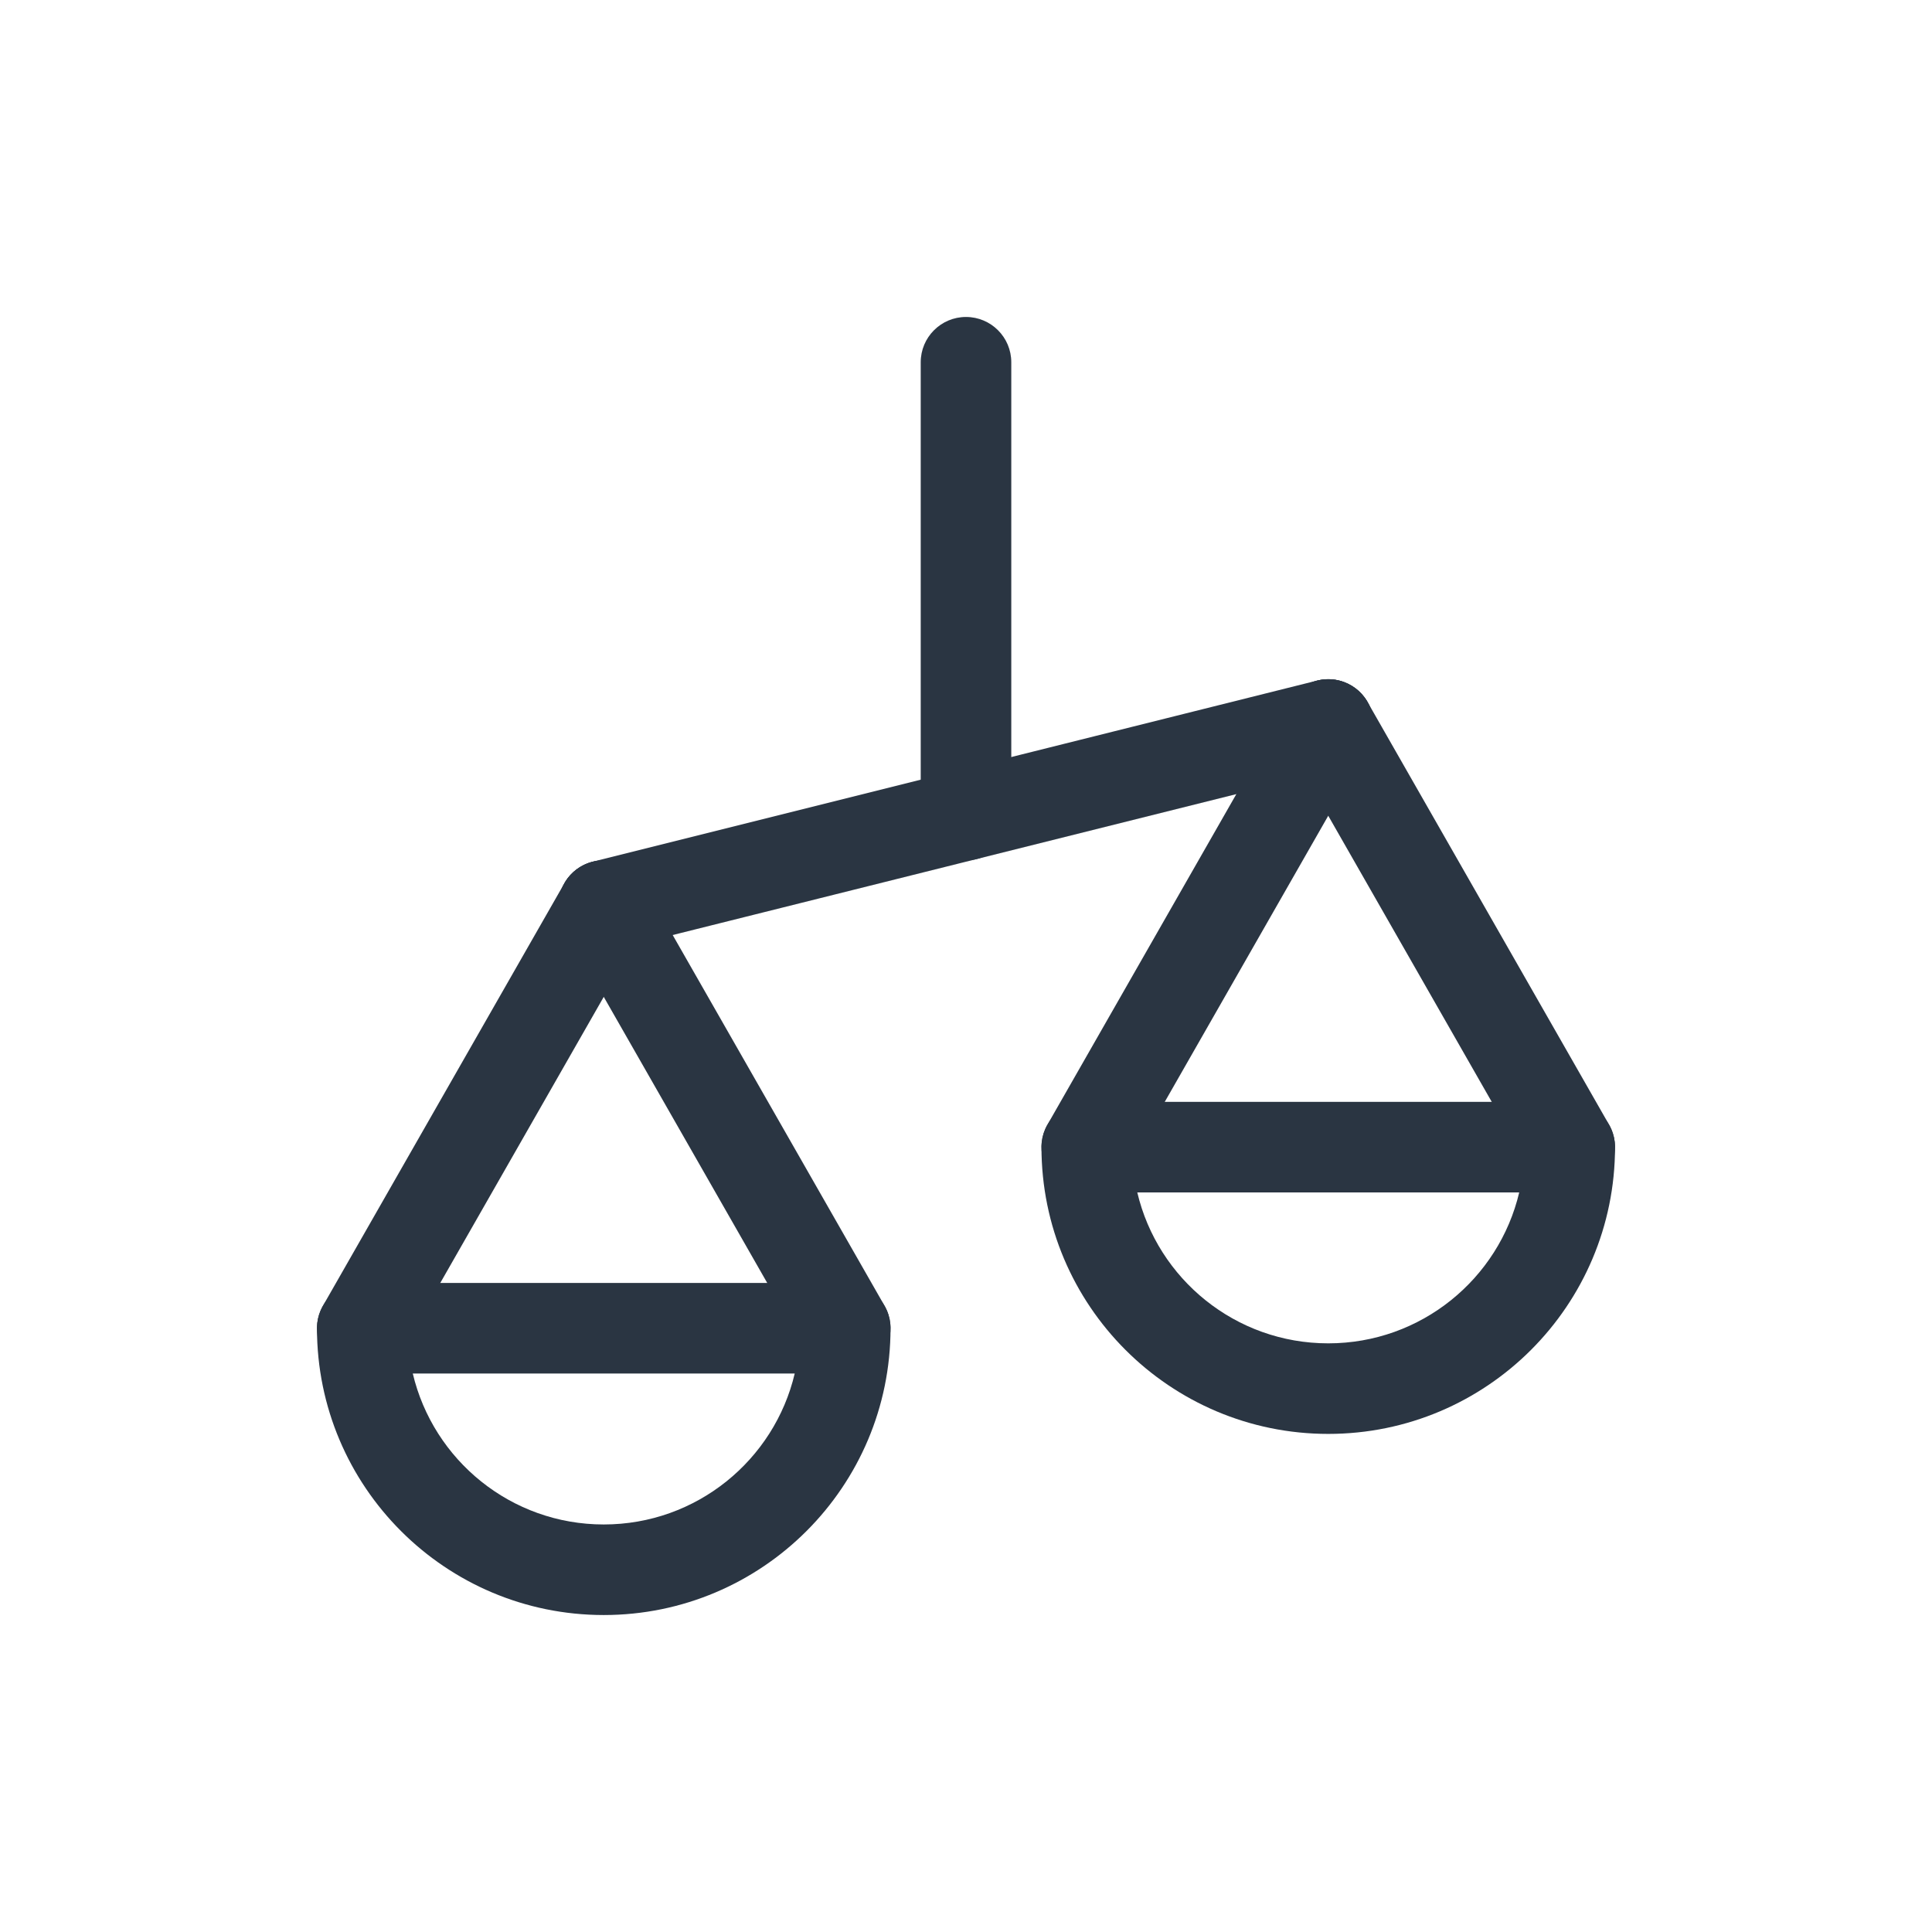 <svg width="32" height="32" viewBox="0 0 32 32" fill="none" xmlns="http://www.w3.org/2000/svg">
  <path fill-rule="evenodd" clip-rule="evenodd"
        d="M16 5.25C16.414 5.25 16.75 5.586 16.75 6V13.5C16.75 13.914 16.414 14.25 16 14.25C15.586 14.25 15.25 13.914 15.25 13.5V6C15.25 5.586 15.586 5.25 16 5.25Z"
        fill="#2A3542"/>
  <path fill-rule="evenodd" clip-rule="evenodd"
        d="M22.728 11.818C22.828 12.22 22.584 12.627 22.182 12.727L10.182 15.727C9.78 15.828 9.373 15.584 9.273 15.182C9.172 14.78 9.416 14.373 9.818 14.272L21.818 11.272C22.22 11.172 22.627 11.416 22.728 11.818Z"
        fill="#2A3542"/>
  <path fill-rule="evenodd" clip-rule="evenodd"
        d="M22.372 11.349C22.732 11.554 22.857 12.012 22.651 12.372L18.651 19.372C18.446 19.732 17.988 19.857 17.628 19.651C17.268 19.446 17.143 18.987 17.349 18.628L21.349 11.628C21.555 11.268 22.013 11.143 22.372 11.349Z"
        fill="#2A3542"/>
  <path fill-rule="evenodd" clip-rule="evenodd"
        d="M21.628 11.349C21.988 11.143 22.446 11.268 22.651 11.628L26.651 18.628C26.857 18.987 26.732 19.446 26.372 19.651C26.013 19.857 25.555 19.732 25.349 19.372L21.349 12.372C21.143 12.012 21.268 11.554 21.628 11.349Z"
        fill="#2A3542"/>
  <path fill-rule="evenodd" clip-rule="evenodd"
        d="M9.628 14.349C9.988 14.143 10.446 14.268 10.651 14.628L14.651 21.628C14.857 21.987 14.732 22.446 14.372 22.651C14.013 22.857 13.555 22.732 13.349 22.372L9.349 15.372C9.143 15.012 9.268 14.554 9.628 14.349Z"
        fill="#2A3542"/>
  <path fill-rule="evenodd" clip-rule="evenodd"
        d="M10.372 14.349C10.732 14.554 10.857 15.012 10.651 15.372L6.651 22.372C6.446 22.732 5.988 22.857 5.628 22.651C5.268 22.446 5.143 21.987 5.349 21.628L9.349 14.628C9.554 14.268 10.013 14.143 10.372 14.349Z"
        fill="#2A3542"/>
  <path fill-rule="evenodd" clip-rule="evenodd"
        d="M5.25 22C5.25 21.586 5.586 21.25 6 21.25H14C14.414 21.25 14.75 21.586 14.75 22C14.75 24.623 12.623 26.75 10 26.75C7.377 26.75 5.25 24.623 5.25 22ZM6.837 22.75C7.176 24.183 8.463 25.25 10 25.25C11.537 25.25 12.825 24.183 13.163 22.75H6.837Z"
        fill="#2A3542"/>
  <path fill-rule="evenodd" clip-rule="evenodd"
        d="M17.25 19C17.25 18.586 17.586 18.25 18 18.25H26C26.414 18.25 26.75 18.586 26.75 19C26.75 21.623 24.623 23.75 22 23.75C19.377 23.75 17.25 21.623 17.25 19ZM18.837 19.75C19.175 21.183 20.463 22.25 22 22.25C23.537 22.25 24.825 21.183 25.163 19.75H18.837Z"
        fill="#2A3542"/>
</svg>
